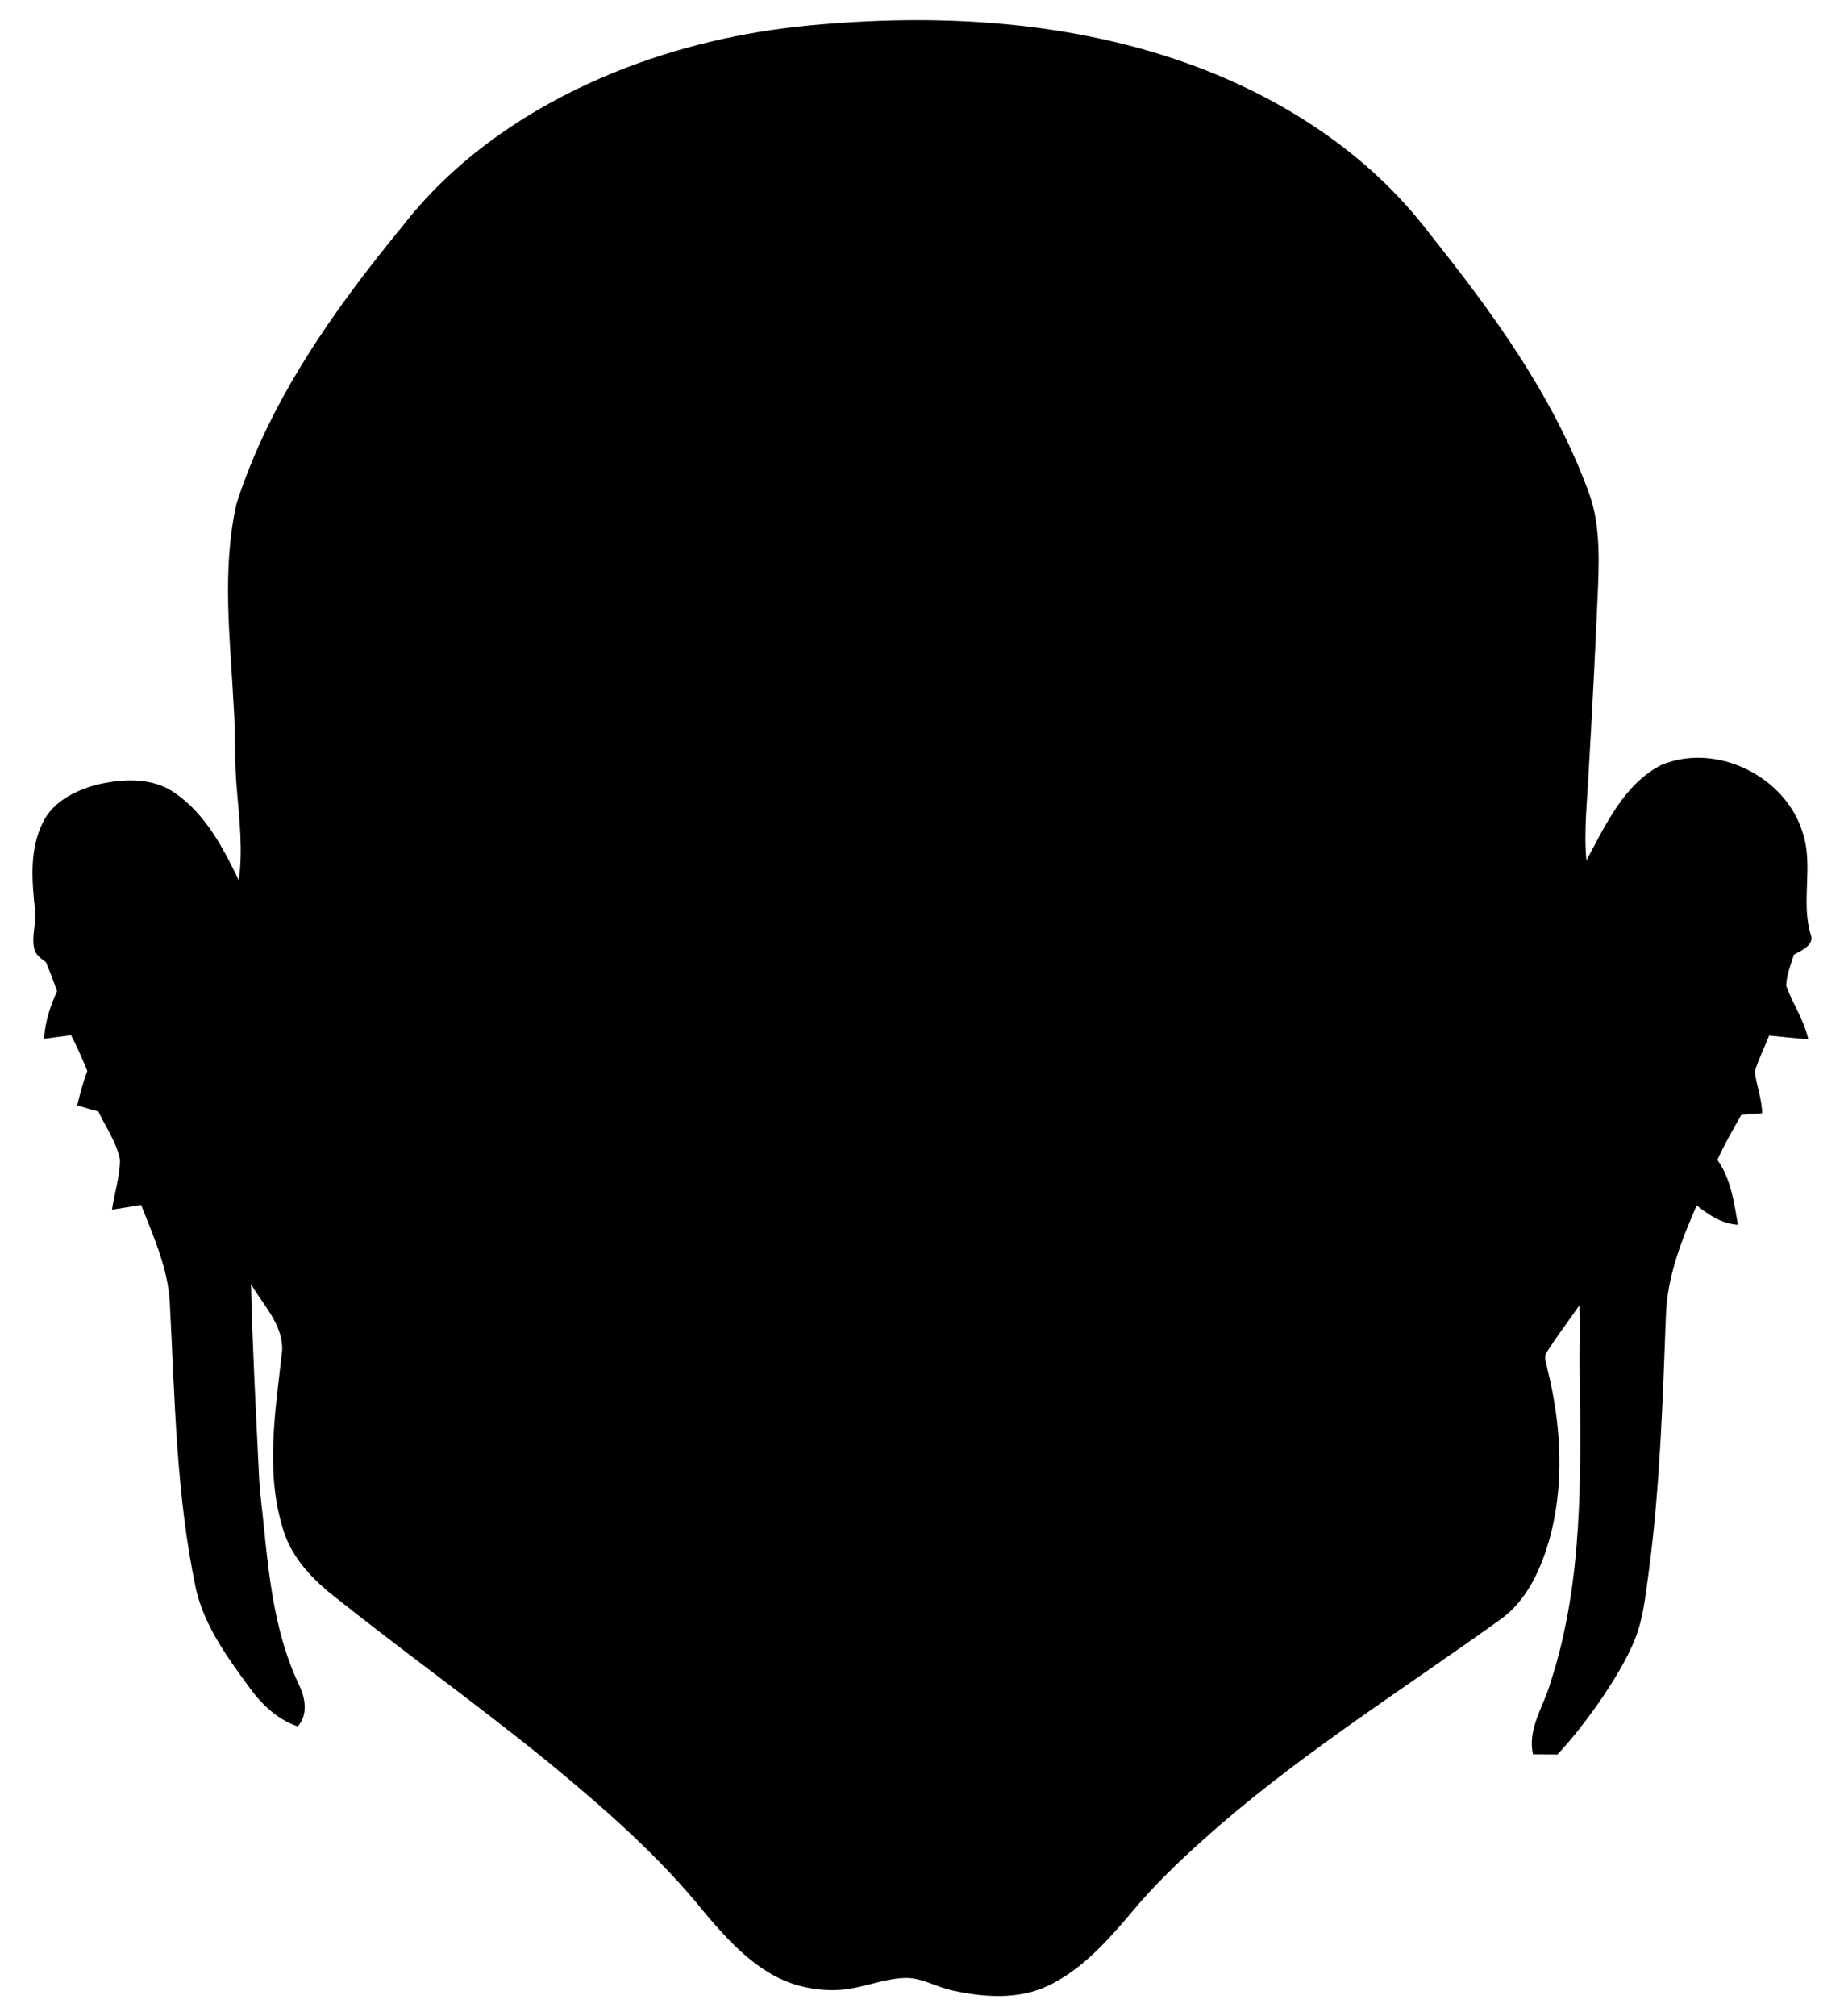<!--
  SVG Music Logos
  Iron Maiden - Eddie - The Book Of Souls v1.0.0
  https://github.com/tiagoporto/svg-music-logos
  Copyright (c) 2016-2018 Tiago Porto (http://tiagoporto.com)
-->
<svg xmlns="http://www.w3.org/2000/svg" viewBox="0 0 183 200" class="iron-maiden--eddie-the-book-of-souls">
  <path class="iron-maiden__background" d="M81.674 2.405C75 2.918 68.386 4.327 62.13 6.72c-8.51 3.275-16.51 8.414-22.15 15.67C33.174 30.677 26.8 39.64 23.476 49.944c-1.5 6.64-.62 13.486-.28 20.2.193 2.727.05 5.467.31 8.192.25 2.984.61 5.997.19 8.985-1.562-3.243-3.332-6.618-6.392-8.693-2.213-1.54-5.11-1.366-7.62-.807-2.148.574-4.42 1.662-5.432 3.77-1.342 2.68-1.092 5.782-.772 8.667.16 1.31-.395 2.623-.06 3.92.148.587.69.916 1.135 1.268.402.943.763 1.904 1.11 2.87-.685 1.495-1.2 3.075-1.29 4.73.89-.12 1.78-.246 2.675-.356.61 1.14 1.106 2.338 1.613 3.53-.4 1.123-.725 2.27-1 3.432.7.2 1.398.405 2.097.608.754 1.572 1.796 3.045 2.154 4.778-.023 1.683-.553 3.307-.804 4.96.964-.15 1.927-.31 2.894-.465 1.24 3.14 2.676 6.306 2.85 9.73.5 9.48.62 19.043 2.594 28.37.853 3.7 3.153 6.817 5.354 9.828 1.208 1.66 2.775 3.124 4.75 3.8 1.052-1.198.75-2.875.094-4.185-2.236-4.734-2.888-9.995-3.412-15.145-.178-2.018-.49-4.02-.553-6.047-.296-6.166-.628-12.333-.773-18.508 1.197 2.08 3.17 3.99 3.095 6.55-.635 5.882-1.724 11.993.093 17.778.754 2.57 2.612 4.647 4.647 6.312 7.177 5.753 14.68 11.084 21.806 16.898 5.47 4.513 10.862 9.215 15.328 14.755 1.942 2.313 4.012 4.607 6.65 6.144 2.058 1.2 4.48 1.726 6.856 1.58 2.178-.16 4.222-1.108 6.41-1.184 1.7-.05 3.177.937 4.808 1.258 3.086.675 6.478.903 9.41-.483 3.4-1.622 5.933-4.504 8.327-7.325 2.632-3.17 5.677-5.965 8.78-8.664 8.764-7.543 18.57-13.72 27.936-20.46 2.437-1.81 3.767-4.685 4.62-7.515 1.642-5.638 1.28-11.688-.134-17.336-.07-.498-.385-1.066-.048-1.526 1.004-1.61 2.172-3.106 3.246-4.673.13 2.157-.012 4.32.035 6.484.114 10.334.36 20.952-2.888 30.9-.658 2.37-2.323 4.575-1.747 7.154l2.414.02c2.614-2.72 6.842-8.603 7.983-12.213.658-2.008.827-4.122 1.13-6.197 1.086-8.356 1.348-16.784 1.665-25.192.13-3.813 1.543-7.42 3.054-10.87 1.185.955 2.52 1.828 4.093 1.922-.393-2.218-.69-4.56-2.044-6.437.707-1.534 1.54-3.007 2.382-4.472.684-.055 1.37-.105 2.06-.154-.008-1.428-.587-2.76-.72-4.158.366-1.223.954-2.36 1.417-3.546 1.293.128 2.588.268 3.887.367-.417-1.895-1.544-3.505-2.196-5.307.03-1.066.454-2.067.76-3.074.75-.45 2.11-.935 1.654-2.067-.96-3.267.3-6.743-.763-9.992-1.662-5.636-8.603-9.054-14.05-6.763-3.727 1.927-5.517 5.95-7.427 9.46-.265-2.933.08-5.865.224-8.79.364-6.21.68-12.42.943-18.633.114-3.17.125-6.455-1.07-9.447-3.515-9.392-9.49-17.588-15.705-25.36-6-7.917-14.668-13.495-23.95-16.817-11.55-4.128-24.057-4.925-36.206-3.898"/>
  <path d="M154.18 173.583c-.228-.568-.455-1.133-.676-1.7 2.76-6.856 4.047-14.216 4.59-21.56.246-7.967-.107-15.945.2-23.916-.598-.07-1.195-.137-1.79-.204-1.187 2.446-2.89 4.574-4.46 6.775-.506.51-.194 1.232-.145 1.85.733 5.082 2.03 10.247 1.076 15.394-.495 3.127-1.965 6.096-4.2 8.344-1.168 1.208-2.61 2.09-3.963 3.07-8.626 6.04-17.6 11.67-25.43 18.763-3.926 3.638-8.1 7.088-11.294 11.426-1.998 2.614-4.95 4.818-8.363 4.862-3.377.405-6.446-1.307-9.65-2.006-2 .003-3.838.946-5.795 1.232-1.96.23-4.006.102-5.84-.67-2.908-1.202-5.174-3.514-7.046-5.977-2.84-3.345-5.887-6.516-9.06-9.544-8.522-8.23-18.447-14.767-27.783-21.998-2.842-2.245-5.147-5.38-5.747-9.014-.9-4.922.003-9.927.777-14.8.108-.92-.05-1.884-.588-2.65-1.892-2.942-3.712-5.932-5.482-8.95-.183 6.988.585 13.952.7 20.937.182 5.57.785 11.127 1.763 16.615.55 3.415 1.997 6.583 3.12 9.826-.07-.01-.214-.03-.287-.038-2.63-2.198-4.528-5.098-6.26-8.012-2.382-4.27-2.754-9.255-3.19-14.024-.583-5.034-.688-10.103-1.087-15.154-.227-2.498-.067-5.054-.748-7.494-.73-2.766-2.093-5.305-3.543-7.747 1.313-.33 2.655-.55 3.95-.947.397-.35.676-.804 1.003-1.21-.635-.706-1.272-1.407-1.91-2.106-1.095.897-2.192 1.796-3.293 2.687-.908-2.355-1.994-4.638-3.2-6.853 1.782-.308 3.852-.427 5.057-1.987-.618-.844-1.267-1.668-1.925-2.48-1.115.72-2.233 1.443-3.342 2.174-.833-1.81-1.683-3.613-2.5-5.43 1.31-.454 2.613-.94 3.833-1.607-.256-.445-.373-1.01-.798-1.328-1.208-.242-2.396.256-3.57.472-.768-1.616-1.37-3.304-2.057-4.955 1.727-.636 3.436-1.33 5.044-2.23-.728-1.233-1.482-2.45-2.262-3.646.844.326 1.694.643 2.52 1.016-.02-1.004.55-2.085 1.713-1.907-.86-.914-1.083-2.178-1.313-3.363-.99.466-1.948.996-2.914 1.51.57-.974 1.197-1.915 1.843-2.843 1.276.8 2.557 1.62 3.972 2.16-.984-1.252-2.355-2.1-3.697-2.91-1.086.692-2.32 1.254-3.12 2.302-.6.768-.604 1.787-.688 2.712-.122 1.907-.198 3.86-.96 5.642-1.102-3.217-1.44-6.96.214-10.053.61-1.34 2.036-1.967 3.297-2.546 2.702-1.173 6.15-1.223 8.484.774 3.297 2.638 4.377 6.91 6.552 10.36 1.57-3.617 1.05-7.623.943-11.44.032-3.007-.12-6.012-.355-9.01-.3-3.49-.317-6.99-.495-10.485-.128-3.22-.102-6.524.9-9.622 1.738-5.403 4.326-10.512 7.456-15.237 5.017-7.136 9.952-14.63 17.123-19.806C58.743 8.18 70.15 4.79 81.516 3.727c6.335-.772 12.764-.713 19.093.114 12.154 1.206 24.35 5.288 33.733 13.315 3.747 3.063 6.778 6.877 9.593 10.787 2.536 3.572 5.22 7.05 7.465 10.825 2.426 4.04 4.458 8.405 5.288 13.072.757 8.614.055 17.26-.466 25.867-.212 3.846-.32 7.773.684 11.526 2.518-3.724 3.622-8.475 7.264-11.375 1.782-1.595 4.373-1.51 6.568-1.03 2.7.645 5.418 2.296 6.434 5 1.15 2.89.79 6.07.646 9.102-1.354-.958-2.66-1.98-4-2.952-.574.946-1.118 1.913-1.645 2.885 1.636.967 3.45 1.558 5.255 2.122-.79 1.887-1.485 3.82-1.916 5.826-1.735-.902-3.962-1.024-5.54.27 1.613.814 3.334 1.388 5.03 2.005-.872 1.846-1.693 3.712-2.512 5.58-1.048-.584-2.04-1.327-3.223-1.62-.53-.11-1.2-.248-1.6.22-.69.748-.636 1.857-.848 2.795 1.743.43 3.49.84 5.245 1.226-1.095 1.884-2.195 3.77-3.072 5.767.326.568.658 1.138.996 1.703-.12.47-.234.943-.347 1.418-1.16-1.683-2.387-3.99-4.725-3.99-.91.382-1.313 1.375-1.843 2.14 1.534.624 3.08 1.23 4.638 1.803-3.39 5.604-3.904 12.336-4.003 18.732.02 3.376-.274 6.742-.495 10.11-.32 4.3-.71 8.606-1.566 12.836-.898 4.85-4.025 8.86-7.32 12.365l-.15 1.413z"/>
  <g class="iron-maiden__face">
    <path d="M36.914 35c-3.267 4.083-3.083 9.815-1.715 14.602.64-1.395 1.297-2.795 2.264-4 .03 1.73-.507 3.38-.91 5.037-.155.727-.39 1.574.072 2.244 1.415 2.253 2.676 4.623 4.344 6.71.367.41.725 1.005 1.37.87.857-.51 1.168-1.527 1.693-2.32 1.214.677 2.428 1.353 3.64 2.037-1.037.333-2.132.49-3.2.19.602.454 1.257.836 1.93 1.182 1.236-.186 2.48-.338 3.728-.466-.84-.536-1.7-1.048-2.477-1.674.096-1.29.737-2.553.373-3.85-.475-2.232-1.66-4.212-2.54-6.293-.71-1.658-.963-3.515-2.008-5.017-2.018-2.82-2.565-6.36-4.39-9.284-.724-.007-1.464-.12-2.174.03"/>
    <path d="M23.548 112.28c.017.877.227 1.74.542 2.557.22.05.66.15.882.198.104-1.126-.338-2.27-1.424-2.754"/>
    <path d="M156.916 116.02c.53-1.023.76-2.187.66-3.335-1.036.778-1.28 2.208-.66 3.334"/>
    <path d="M25.87 117.22c-.82.377-.048 1.74.75 1.233.922-.323.057-1.85-.75-1.234"/>
    <path d="M154.8 117.798c-.347.742.086 1.412.616 1.91.472-.722.414-1.805-.617-1.91"/>
    <path d="M28.27 121.775c.294-.824.183-1.738-.57-2.27-.833.69-.563 2.116.57 2.27"/>
    <path d="M153.16 120.745c-.638.445-.713 1.642.108 1.94.905.133 1.386-1.06 1.022-1.762-.19-.432-.8-.403-1.13-.178"/>
    <path d="M29.84 123.77c.142.355.305.713.468 1.066.338-.277.67-.556 1.004-.827-.268-.248-.54-.49-.806-.73-.224.16-.45.32-.667.49"/>
    <path d="M150.202 123.903c-.943.66.358 2.393 1.214 1.528.996-.676-.344-2.51-1.214-1.527"/>
    <path d="M32.215 127.266c1.17-.358 2.28-1.112 2.574-2.367-1.35-.024-2.48 1.02-2.575 2.366"/>
    <path d="M146.225 125.767c.19 1.316 1.38 2.122 2.635 2.27-.166-1.35-1.43-2.04-2.635-2.27"/>
    <path d="M37.307 135.013c.4-1.703.437-3.473.204-5.206-.497 1.64-1.71 3.74-.203 5.206"/>
    <path d="M143.817 136.242c.463-1.962.416-4.03-.047-5.983-.544 1.938-.54 4.05.047 5.982"/>
    <path d="M41.703 145.302c.876-.774 1.785-2.542.306-3.173-.62.95-.595 2.11-.307 3.172"/>
    <path d="M50.047 145.38c-.312 1.806-.242 3.66.093 5.457.31-1.794.54-3.703-.093-5.456"/>
    <path d="M113.87 150.09c1.95 1.13 4.118 1.8 6.127 2.816 1.01.574 2.207 1.025 2.932 1.974-.92-.402-1.943-.416-2.92-.542.95.58 1.94 1.092 2.93 1.61.193-.585.388-1.173.6-1.75.96.57 1.53 1.593 1.317 2.722.416.31.862.585 1.234.958-.072 2.038-1.134 3.95-.89 6.018.064.745.43 1.432.972 1.945 1.313-1.268 1.118-3.146 1.397-4.797.32-2.405.625-4.853.24-7.27-.634 1.13-.593 2.454-.663 3.71-.98-1.25-1.88-2.714-3.447-3.288-3.322-1.262-6.225-3.632-9.83-4.104"/>
    <path d="M59.113 151.9c1.042.078 2.78.25 2.798-1.244-1.04.114-2.092.41-2.797 1.243"/>
    <path d="M113.067 151.544c1.036 1.002 2.515 1.467 3.936 1.138-1.077-.946-2.524-1.34-3.936-1.138"/>
    <path d="M56.27 153.17c.514.3 1.047.575 1.6.814-1.476.737-3.07 1.19-4.667 1.57-.134-.94-.24-1.89-.504-2.802-.615 2.938.095 5.907.526 8.82.122.695.2 1.516.8 1.993.706.317.927-.574 1.072-1.077.41-1.954-.707-3.744-1.383-5.497 1.298-1.187 2.77-2.174 4.347-2.945.084-.59.175-1.18.274-1.764-.664.35-1.366.62-2.067.89"/>
    <path d="M138.868 156.226c1.004-.935.86-2.513.047-3.52-.41 1.138-.408 2.367-.047 3.52"/>
    <path d="M48.667 156.613c-.06.795-.067 1.595 0 2.396.288-.44.728-.9.556-1.47-.143-.34-.358-.63-.556-.927"/>
    <path d="M48.906 159.63c.582 1.43 1.71 2.602 3.083 3.298-.845-1.255-1.902-2.358-3.084-3.3"/>
    <path d="M64.563 43.235c-.606-3.188-2.2-6.06-3.136-9.145-1.016-3.45-3.09-6.472-4.128-9.913-1.003-2.964-.892-6.207-2.222-9.075-2.032 1.304-4.035 2.696-5.735 4.42-1.33 1.388-1.45 3.402-1.817 5.19-.477 2.47.108 4.958.614 7.372.393 1.747.332 3.56.705 5.313.495 2.315.05 4.786.972 7.016.678 1.857 2.425 3.133 2.885 5.092.49 1.788.355 3.776 1.35 5.406.997 1.26 2.752 1.308 4.193 1.67-.082-2.843-.428-5.678-.282-8.52 2.058 2.143 1.09 5.278 1.23 7.916 2.51-.3 5.108-1.074 6.864-3.002.04-3.31-.91-6.508-1.494-9.74zm-10.376 3.677c.227-2.058 1.526-3.898 3.348-4.865-.603 1.91-1.744 3.65-3.348 4.865z"/>
    <path d="M67.402 9.547c-.367 5.264.07 10.55.836 15.762 1.49 8.98 2.256 18.172 5.278 26.825.72 2.2 2.984 3.52 5.197 3.735 1.328.12 2.786.055 3.922-.722 2.096-1.38 3.482-3.805 3.537-6.32.038-2.592.096-5.192-.146-7.777-.306-1.856.588-3.647.445-5.507.024-1.965-1.18-3.63-1.49-5.526-.515-2.897-.11-5.855-.42-8.772-.313-4.978-1.38-10.312-5.033-13.98-4.168-.21-8.183 1.114-12.125 2.282"/>
    <path d="M99.96 7.15c-2.527 1.824-3.843 4.796-4.77 7.672-1.74 5.692-.4 11.81-2.066 17.515-.26.98-.772 1.878-1.013 2.865-.415 2.283 1.195 4.443.59 6.725-.694 3.252-.706 6.717.415 9.875.55 1.508 1.785 2.617 3.01 3.59.908.75 2.178.745 3.296.754 2.758-.067 5.65-1.697 6.493-4.44 2.923-9.11 3.913-18.668 5.316-28.09.835-4.672.552-9.44.543-14.16-3.555-1.133-7.26-1.627-10.906-2.367-.3-.026-.662-.187-.907.06"/>
    <path d="M130.99 19.65c-1.75-1.946-4.01-3.364-6.344-4.502-1.197 2.515-1.182 5.357-1.884 8.01-.707 2.47-1.88 4.768-3.03 7.053-1.42 2.65-1.998 5.64-3.294 8.342-1.805 3.706-2.213 7.86-3.025 11.85-.32 1.163.204 2.305.512 3.41 1.965 1.372 4.364 1.85 6.702 2.144.01-1.88-.44-3.762-.13-5.634.133-.93.686-1.718 1.295-2.402.093 2.876-.323 5.735-.408 8.606 1.197-.306 2.44-.47 3.604-.9 1.76-1.496 1.92-3.983 2.24-6.11.136-1.93 1.89-3.073 2.704-4.69.876-1.594.696-3.474.725-5.224-.05-1.828 1.296-3.392 1.1-5.238-.142-1.884.502-3.697.624-5.56.284-3.076.266-6.435-1.39-9.155zm-8.924 22.216c1.75.92 3.342 2.565 3.316 4.67-1.418-1.298-2.742-2.798-3.316-4.67z"/>
    <path d="M87.604 50.082c.134 1.88.378 3.762.515 5.642.907.215 1.833.36 2.742.585-.533-1.69-.035-3.407.29-5.076-.15-1.336-1.12-2.37-1.813-3.465-.63.723-1.407 1.386-1.736 2.312"/>
    <path d="M83.406 56.432c.058.766.116 1.53.178 2.3.88-.597 1.866-1.086 2.562-1.907.378-1.16.178-2.396.17-3.584-1.027 1.01-1.993 2.083-2.91 3.192"/>
    <path d="M92.27 53.46c-.046.98-.075 1.964-.095 2.95.445.426.888.857 1.33 1.29-.028.196-.083.59-.113.784l2.163.306c-.312-1.133-.303-2.495-1.214-3.36-.654-.692-1.37-1.324-2.07-1.97"/>
    <path d="M94.152 60.84c-.08 1.444-.09 2.987-1.004 4.2-.61-.575-1.135-1.298-1.197-2.165-.16-1.77.688-3.41 1.47-4.935-2.523-.082-5.644-1.162-7.624 1 .405 1.448.78 2.9 1.165 4.356-.622.504-1.25 1.004-1.883 1.5-.355-1.425-.643-2.875-1.226-4.228-.605.75-1.09 1.633-1.12 2.62-.172 7.334 1.764 14.903 6.326 20.75.314.055.635.11.958.172 3.633-6.382 5.866-13.587 6.257-20.93.153-1.283-1.27-1.743-2.118-2.34zm-10.534 6.82c1.098-1.193 2.335-2.282 3.814-2.983.32 1.805.443 3.642.413 5.476-1.327-.957-2.42-2.524-4.227-2.492zm7.346 2.607c-.17-1.764-.41-3.64.434-5.28 1.173.625 2.26 1.4 3.3 2.232-1.248 1.015-2.48 2.043-3.734 3.047z"/>
    <path d="M119.015 62.94c1.316-1.113 2.122-2.755 2.184-4.48-.985 1.35-1.713 2.878-2.185 4.48"/>
    <path d="M58.298 58.898c.556 1.444 1.13 2.917 2.11 4.134-.226-1.138-.605-2.24-.948-3.342.515.122 1.04.256 1.563.36-.838-.532-1.788-.852-2.725-1.152"/>
    <path d="M55.226 61.524c1.162.384 2.332.748 3.5 1.118-.397-1.013-.79-2.026-1.186-3.04-.81.592-1.594 1.22-2.314 1.922"/>
    <path d="M15.882 88.1c.603 2.436 1.255 4.87 2.14 7.225-.128.11-.384.33-.512.437.594.65 1.293 1.234 1.692 2.035-.006 1.892-.515 3.762-.352 5.663 1.677-1.528 1.438-3.95 1.802-5.983-2.074-2.874-2.764-6.472-4.77-9.378"/>
    <path d="M72.223 154.802c-1.1.818-1.514 2.27-1.645 3.58-.128 1.987.128 3.978.2 5.96.84 1.727 2.994 3.087 4.907 2.31 1.147-.588 2.393-1.595 2.347-3.013.064-2.19.387-4.467-.37-6.575-.422-1.042-1.16-2.265-2.396-2.373-1.008.017-2.068-.204-3.043.11"/>
    <path d="M62.423 156.048c-.696 2.18-.31 4.54.277 6.702.865.42 1.72.856 2.574 1.304.786-.57 1.817-.98 2.242-1.913.492-2.22.198-4.526-.253-6.73-1.497-.8-3.885-1.112-4.84.638"/>
    <path d="M101.686 157.26c.125 2.698-.428 5.467.33 8.11 1.126 3.057 6.41 2.82 7.22-.35.255-2.2.48-4.462.05-6.654-.305-1.7-1.827-3.002-3.487-3.293-1.688-.152-2.966 1.147-4.114 2.186"/>
    <path d="M80.74 157.5c.095 2.432-.103 4.87.092 7.297.42 2.923 4.88 4.125 6.653 1.738 1.35-2.085.72-4.67.77-6.993.124-2.364-2.25-4.452-4.57-4.093-1.208.278-2.07 1.24-2.946 2.05"/>
    <path d="M94.594 155.632c-.91.402-1.79.888-2.57 1.505-.327.204-.493.542-.513.92-.343 2.236-.214 4.51-.107 6.76.247 2.594 3.64 4.242 5.817 2.786 1.438-.87 1.87-2.684 1.738-4.256-.125-1.907.364-3.968-.582-5.733-.547-1.034-1.715-1.438-2.734-1.83-.34-.088-.704-.368-1.048-.152"/>
    <path d="M112.115 158.395c-.1 1.712-.326 3.552.457 5.147.684 1.24 2.248 1.374 3.497 1.587.817-.96 2.02-1.864 1.996-3.25-.032-1.275-.017-2.556-.178-3.823-.166-1.357-1.41-2.416-2.73-2.574-1.56-.02-3.002 1.345-3.043 2.912"/>
    <path d="M77.918 174.958c2.312-.71 4.475-1.93 6.906-2.236 3.677-.71 7.506-.41 11.078.687 1.913.523 3.69 1.437 5.575 2.04-3.307-2.975-7.93-3.945-12.27-3.863-3.955-.094-8.302.532-11.29 3.37"/>
    <path d="M85.28 108.71c.414.19.895.153 1.343.223-.364-.868-.766-1.724-1.3-2.498-1.114.283-.78 1.764-.042 2.274"/>
    <path d="M92.207 108.49c.122.912.245 1.826.37 2.74 1.65-.057 3.37.094 4.946-.51-1.432-.35-2.906-.476-4.358-.695l-.058-.804c.783-.23 1.57-.45 2.332-.747-1.08-.055-2.156-.012-3.233.018"/>
    <path d="M81.234 110.837c1.782.146 3.575.166 5.357.03-.5-.47-.96-1.174-1.725-1.157-1.293.024-2.484.594-3.63 1.127"/>
    <path d="M80.63 112.022c.327.626.82 1.29 1.602 1.293.565.096.88-.45 1.234-.772-.88-.428-1.865-.538-2.835-.52"/>
    <path d="M38.567 88.344c-.332 2.72.495 5.38 1.246 7.96 2.218.99 4.37 2.137 6.364 3.526.955.693 2.2.507 3.3.378-1.166-.43-2.39-.737-3.454-1.397-1.78-1.01-3.208-2.544-4.242-4.3-.092.455-.188.91-.28 1.366-.644-.95-1.308-1.913-1.594-3.037-.395-1.512-.267-3.24-1.34-4.496"/>
    <path d="M42.518 98.432c.413 1.25 1.456 2.18 2.673 2.632-.46-1.22-1.376-2.29-2.672-2.632"/>
    <path d="M102.033 99.69c1.51 1.938 4.166 1.94 6.4 1.865 1.466-.13 3.015.268 4.404-.384-3.64-.063-7.386-.045-10.804-1.48"/>
    <path d="M66.662 62.456c.294.87.623 2.76 1.927 2.14.163-1.18-1.05-1.74-1.928-2.14"/>
    <path d="M153.54 90.542c-1.222-2.448-1.68-5.17-2.49-7.76-.106 3.273.01 6.584-.68 9.807.775 1.536 1.643 3.05 2.074 4.733-1.06-.853-1.945-1.89-2.745-2.98-.586 3.15-1.82 6.448-4.563 8.337 3.453-7.33 5.182-15.81 3.144-23.79-.855-2.84-1.32-5.796-2.35-8.588-.668-.317-1.355-.597-1.98-.984-.543-.544-.92-1.252-1.567-1.697-1.43-1.053-3.194-1.752-4.19-3.306 2.74.547 4.822 2.527 7.24 3.77-1.634-2.23-3.518-4.498-6.167-5.53-.742-.168-.885-1.003-1.246-1.55 1.962-2.18 3.368-4.77 5.063-7.146.56-.748.83-1.683.827-2.612.038-2.102-.9-4.047-1.16-6.108 1.2 1.16 1.83 2.722 2.54 4.198 1.004-3.828 1.496-8.027-.032-11.788-.498-1.642-1.703-3.214-3.49-3.494-2.045 2.742-2.607 6.24-4.46 9.083-.58.93-1.265 1.808-1.646 2.844-.477 1.253-.696 2.598-1.304 3.803-.97 1.965-2.24 3.89-2.387 6.134-.118 1.098.298 2.146.505 3.205-.935.673-1.892 1.316-2.798 2.026 1.71.073 3.43.137 5.133-.076-.833-.428-1.747-.632-2.65-.833 1.276-.77 2.537-1.567 3.78-2.385.62.678 1.243 1.36 1.87 2.038-.915-.006-1.83-.012-2.738.064.818.652 1.904.524 2.88.617-1.65.78-3.288 1.604-4.723 2.737-.324-.258-.642-.514-.96-.77-1.027.012-2.098-.148-3.094.146-.53.478-.9 1.1-1.336 1.66-.86.29-.862 1.386-1.392 2.01-4.48 6.558-11.296 11.214-18.59 14.154 1.486-1.97 3.483-3.453 5.486-4.856 2.638-1.9 5.252-3.837 7.738-5.936 1.85-1.52 3.665-3.1 5.74-4.315-.23-.274-.46-.544-.683-.815-1.317-.084-2.656-.052-3.926.335.27-.376.725-.687.766-1.176-.08-.687-.53-1.25-.856-1.83.856-.074 1.715-.155 2.574-.24-.812-.777-1.627-1.546-2.45-2.31-.42.93-.813 1.873-1.07 2.86.32.37.636.737.965 1.11-1.607.587-3.334.977-5.04.605.14-.536.27-1.077.4-1.613-1.497 1.542-2.767 3.3-4.37 4.745.34-1.09.826-2.12 1.344-3.13-.326-.3-.646-.606-.97-.9-.852 1.73-1.833 3.47-3.394 4.664.737-1.946 1.97-3.672 2.568-5.675-.835.774-1.373 1.85-2.334 2.48-.897.402-1.85.673-2.72 1.127.965-2.076 1.53-4.533.595-6.728-.736 1.2-.858 2.632-1.225 3.96-.288 1.36-1.32 2.546-2.612 3.036-.623-.21-1.147-.614-1.694-.958-.973 1.18-2.013 2.303-3.122 3.354.017-.582.038-1.165.06-1.744-.83 0-1.658.012-2.485.03-.032 4.113-1.71 7.93-3.013 11.755-.952 2.722-2.3 5.363-4.344 7.433-1.15-.716-2.15-1.662-2.885-2.804-3.14-4.923-4.992-10.6-5.702-16.38-.696-.02-1.392-.038-2.085-.052.265.652.53 1.304.783 1.962-1.374-1.022-2.513-2.312-3.494-3.706-.582.37-1.162.742-1.74 1.12-.752-.63-1.63-1.187-2.118-2.066-.725-1.52-.533-3.46-1.85-4.682-.133 2.102-.075 4.274.78 6.236-1-.483-2.215-.658-3.137.084.23.838.597 1.633.95 2.428-1.75-1.357-2.586-3.476-3.98-5.14-.28 1.55.433 2.97 1.11 4.304-1.16-.716-2.014-1.802-2.733-2.943-1.09.598-2.192-.05-3.322.126-1.392-.352-2.713-.943-4.12-1.252.585.725 1.194 1.43 1.83 2.108-1.562-.6-3.32-.52-4.817.236 3.852 3.363 7.922 6.466 11.957 9.602 2.157 1.712 4.62 3.138 6.25 5.42-5.05-1.874-9.697-4.83-13.56-8.582-1.843-1.747-3.267-3.875-5.142-5.59.04-.384.082-.766.125-1.147-.917-.634-1.648-1.484-2.184-2.456-1.434-.038-2.92.032-4.2.757-.43-.51-.868-1.01-1.307-1.504-.958-.032-1.916-.052-2.87-.05-1.637 1.352-3.75 2.123-5.06 3.85-.805.955-1.617 1.91-2.272 2.973 2.2-1.22 4.013-3.474 6.738-3.425-1.18 1.502-3.136 2.03-4.414 3.42-.897.94-1.956 1.698-3.013 2.447-.893 4.556-2.605 8.976-2.76 13.657-.313 6.305 1.28 12.556 3.783 18.306-2.472-2.047-3.537-5.176-4.536-8.11-.638.884-1.345 1.728-2.21 2.407.393-1.735 1.47-3.243 1.744-5.01.053-1.305-.474-2.546-.58-3.835-.275-1.988.066-3.98.244-5.96-.996 2.023-1.243 4.306-2.01 6.414-.99 3.063-2.86 5.77-3.685 8.89-.53 2.126.476 4.185 1.13 6.16.552 1.478.593 3.068.677 4.625.102 2.41.984 4.72 2.137 6.816 2.256 3.997 5.753 7.118 9.453 9.753-.94.745-1.87 1.502-2.79 2.268.123.815.24 1.63.35 2.45 1.135-1.542 2.513-3.01 4.376-3.635.384.6.754 1.207 1.11 1.824 1.26-2.044 2.977-3.738 4.52-5.56-.94.4-1.855.855-2.79 1.27 1.067-1.886 2.703-3.37 4.537-4.494-.227 1.068-.233 2.204-.603 3.237-1.234 1.764-2.684 3.37-4.2 4.894.49 2.74-2.27 4.64-2.144 7.314 1.004-1.6 1.566-3.427 2.54-5.048.628.16 1.19.486 1.647.95-.646 1.27-1.304 2.54-1.84 3.868.77-.652 1.494-1.36 2.242-2.038-.85 2.903-2.373 5.674-2.43 8.76.957-1.508.79-3.398 1.568-4.976 1.103-2.41 1.965-4.98 2.08-7.648 5.164-4.708 10.398-9.59 16.847-12.49 1.97-.943 4.128-1.4 6.12-2.3 2.46-1.063 4.75-2.547 6.612-4.49 3.24-3.097 6.858-6.32 11.467-6.986-1.724 1.293-3.72 2.146-5.517 3.325-1.67 1.125-3.24 2.406-4.655 3.844-1.994 1.968-3.954 4.125-6.57 5.27-2.907 1.115-6.033 1.67-8.785 3.18-3.983 2.183-7.654 4.925-10.953 8.043-1.724 1.665-2.026 4.15-2.722 6.326-.463 1.627-1.55 2.97-2.186 4.524-.71 1.572-1.09 3.302-.968 5.034.722-2.494 1.328-5.062 2.667-7.318 1.08 1.01 2.104 2.085 3.053 3.223-.023-3.03 2.114-5.337 3.558-7.794 2.31-4.127 5.865-7.464 9.914-9.86 2.664-1.584 5.584-2.693 8.175-4.402 1.612-1.063 2.945-2.472 4.418-3.706 2.696-2.283 5.456-4.492 8.327-6.55 1.19-.86 2.734-.962 4.15-.764.046 1.406.037 2.818.008 4.227-.824-.996-1.61-2.032-2.542-2.93 1.043 1.864 2.29 3.99 1.47 6.188-2.806.742-4.724 3.156-7.423 4.117-2.216.763-4.594.716-6.86 1.25-4.317 1.094-8.442 3.044-11.898 5.87-3.265 2.656-5.93 6.132-7.326 10.127-.853 2.405-2.21 4.583-3.418 6.82.472-.153.95-.305 1.424-.46 1.278 1.768 2.754 3.5 3.34 5.646-.123 1.81-.85 3.534-.906 5.36 1.048-1.427 1.202-3.237 1.537-4.917 1.754.413 3.212 1.627 5.01 1.904 3.216.568 6.4-.48 9.612-.56-.576.446-1.162.88-1.735 1.332 2.163-.05 4.353-.163 6.487.294-2.722.51-5.555.454-8.2 1.36-1.332.454-2.75.512-4.14.463 1.216-.848 2.69-1.168 3.96-1.91-1.693.185-3.31.76-4.934 1.24-.026.724-.05 1.452-.067 2.185 2.734-.932 5.523-1.738 8.388-2.15 4.563-.423 9.137.11 13.687.45 2.52.18 5.048.565 7.58.314 4.16-.25 8.336-.123 12.5-.347 2.667-.154 5.284.49 7.934.632-4.78-1.87-10.058-1.505-15.065-1.03.087-.31.175-.615.268-.915 3.756.553 7.53-.294 11.296-.058-.362-.408-.726-.812-1.084-1.217 1.782-.015 3.564.114 5.342.256-.393.685-.79 1.37-1.11 2.09.898-.625 1.56-2.005 2.848-1.67 3.112.54 6.312-.27 9.008-1.846.408 1.668.297 3.56 1.42 4.976.202-2.015-.616-3.91-.85-5.872 1.238-1.863 2.586-3.654 4.01-5.38 2.175 4.32 1.176 9.28 1.93 13.873.8-3.932-.352-7.87-.812-11.767-.413-3.26-2.594-5.87-3.72-8.874-1.585-4.307-4.595-8-8.264-10.72-4.74-3.506-10.528-5.498-16.39-5.897-2.29-.154-4.348-1.313-6.16-2.64.324-.426.627-.874 1.02-1.238.777-.364 1.657-.457 2.428-.844-1.517-.238-2.9.508-4.137 1.28-.953-.286-1.914-.543-2.866-.828-.3-1.138-.79-2.28-.687-3.473.352-1.352 1.71-2.17 3.045-2.254-.53-.352-1.05-.722-1.566-1.086-.693.987-1.386 1.977-2.047 2.984-.106-1.415-.164-2.836-.173-4.254 1.363.154 2.82.245 3.986 1.054 3.476 2.39 6.877 4.906 10.076 7.663 1.51 1.313 3.137 2.51 4.9 3.47 1.36.754 2.826 1.296 4.22 1.986 3.267 1.587 6.4 3.54 9 6.096 2.372 2.38 3.976 5.365 5.854 8.122.856 1.23 1.316 2.676 1.654 4.123.07.058.207.178.277.236.93-1.033 1.904-2.025 2.856-3.038 1.713 3.558 3.308 7.322 3.434 11.325.143 2.72-.052 5.447.198 8.164.172 2.243.83 4.43.81 6.694.64-1.1 1.216-2.236 1.856-3.334-.57.137-1.133.282-1.697.428-.086-1.642-.197-3.284-.072-4.926.47-.183.938-.37 1.412-.544.192-3.92-.6-7.893.338-11.762.247.42.5.84.77 1.255-.283-3.915-2.022-7.502-3.75-10.955.424-.597.846-1.197 1.28-1.788 1.316 2.11 1.76 4.687 3.395 6.61-.47-2.528-1.86-4.744-2.885-7.067.533-.227 1.07-.45 1.613-.664-3.073-1.35-4.762-4.387-6.943-6.757.576.072 1.162.15 1.747.223-.56-.7-1.13-1.39-1.66-2.108 2.272.568 3.955 2.352 5.1 4.31-1.163-.656-2.25-1.433-3.448-2.024 1.543 2.05 3.435 3.8 5.124 5.725.652-.437 1.34-.827 2.096-1.06 1.514 1.56 2.958 3.19 4.288 4.914.105-.92.256-1.832.507-2.723-1.335-.903-2.552-2-3.408-3.377 2.33-1.954 4.667-3.916 6.702-6.184 2.416-2.64 4.385-5.83 4.993-9.404.303-1.555.047-3.168.45-4.708.41-1.875 1.32-3.604 1.68-5.488-.066-3.2-1.857-5.973-3.196-8.774zM78.76 72.68c-1.663-.824-3.145-2.105-3.856-3.855 1.893.49 3.063 2.187 3.855 3.855zm-1.206 7.35c-1.657-1.777-3.115-3.76-4.14-5.97 2.006 1.398 4.288 3.255 4.14 5.97zm-5.584 6.753c-3.037-1.074-6.012-2.783-7.843-5.51 2.914 1.335 5.82 2.96 7.843 5.51zm-8.638-6.038c-1.39-.36-2.39-1.517-2.77-2.87 1.524.125 2.502 1.467 2.77 2.87zM50.37 67.385c2.882 4.213 6.434 7.902 9.858 11.67 3.485 3.548 7.127 7.138 11.672 9.304 1.12.573 2.128 1.338 3.08 2.162-3.91-.463-7.328-2.687-10.257-5.188-4.597-3.95-8.557-8.568-12.353-13.276-1.875-2.437-4.064-4.684-5.395-7.49 1.35.627 2.554 1.58 3.395 2.817zm-5.66 39.254c2.52.695 4.962 1.702 7.565 2.063 2.154.33 4.33-.05 6.49.087-4.482 2.242-10.71 1.922-14.054-2.15zm14.517 10.116c-1.316 1.01-2.513 2.178-3.925 3.057-1.25.81-2.588 1.46-3.933 2.087.153-.41.308-.82.465-1.23 2.88-1.548 5.176-3.976 8.11-5.43-.12.547-.22 1.172-.718 1.516zm-10.93-11.28c-1.173-.258-2.146-1.006-3-1.816 5.076-.463 10.098.8 15.17.72.177.313.354.634.532.957-4.196.562-8.528 1.156-12.703.14zm34.655-7.347c-.344-.362-.684-.723-1.02-1.08-1.143.616-2.558.968-3.286 2.142-.96 1.496-2.492 2.45-3.776 3.636 1.494-.56 2.882-1.377 4.428-1.796-1.59 2.047-4.15 2.894-6.577 3.462.385-.55.772-1.098 1.16-1.645-3.17.13-6.25.97-9.398 1.286-1.662.192-3.328-.076-4.98-.236-.648-.2-1.21-.6-1.8-.92 3.044-.023 6.12-.026 9.13-.55-2.52-.41-5.073-.073-7.608-.15-2.94-.085-6.096 1.35-8.845-.295 1.056-.338 2.153-.5 3.24-.702-.618-1.202-2.068-.856-3.166-1.054-.542.904-1.133 1.778-1.747 2.634-1.45-.023-2.897-.038-4.344-.064.04.62.084 1.246.122 1.872-1.595-.93-2.93-2.256-3.9-3.826.66.038 1.324.09 1.988.14-.314-.745-.638-1.49-.932-2.242-.613-.09-1.408.134-1.84-.43-1.385-1.527-1.88-3.576-2.637-5.437-.562 3.68 2.1 6.632 3.54 9.753-4.274-2.906-7.35-7.555-8.27-12.65-.7-4.414.19-9.084 2.544-12.89.763-1.228 2.102-1.89 3.34-2.54 2.156.805 4.314 1.702 6.168 3.094 5.412 4.088 10.854 8.143 16.345 12.132-.99.716-1.99 1.418-3.025 2.067-.143 1.85.437 3.977 2.152 4.946.77.567 1.642-.182 2.35-.516 1.46-.84 1.874-2.623 1.85-4.19 2.997 1.333 6.23 1.977 9.31 3.08 2.616.905 5.458 1.788 8.22.98-.5-1.577-1.763-2.683-2.79-3.912 1.752.65 3.67 1.616 4.218 3.566.58-.507 1.17-1.004 1.773-1.48-.4 1.383-1.075 2.664-1.936 3.81zm-1.584-8.44c-1.287.62-2.638 1.388-4.122 1.132-.914-.067-1.662-.632-2.265-1.272 1.463-.07 2.95.102 4.388-.236 1.444-.344 2.55-1.505 4.026-1.76.56-.113 1.106.126 1.563.432-1.18.6-2.41 1.1-3.59 1.703zm-24.893 55.554c-.26-.41-.512-.82-.77-1.226 1.99-3.523 2.875-7.85 6.16-10.496-1.622 3.986-3.794 7.725-5.39 11.722zm65.623-4.885c.932 2.095 2.04 4.186 2.224 6.515-1.22-.69-1.473-2.117-1.948-3.307-1.18-3.197-3.19-6.01-4.326-9.223 1.878 1.588 3.052 3.804 4.05 6.014zm-24.476 7.222c.28-3.127-.09-6.265.128-9.392 1.94 2.667 1.278 6.11 1.147 9.17 1.99-.005 4.038.12 5.89.933-4.926 1.034-9.986.693-14.98.667-.546-.006-1.094.015-1.626.134 1.905.25 3.844.07 5.74.43-2.71 2.234-6.357 1.02-9.416.394.3-.36.6-.72.903-1.077-1.066-.034-2.178-.26-3.21.085-.516.396-.95.894-1.486 1.27-.925.057-1.033-1.15-1.01-1.838-1.92-.012-3.845-.09-5.75-.364 2.08-.608 4.266-.582 6.412-.606-.317-3.03-.542-6.303.978-9.078.262 3.018.08 6.052.128 9.077 5.376.32 10.77.445 16.154.195zm21.754-70.24c-.533 1.846-2.07 3.185-3.796 3.91.79-1.683 2.174-3.025 3.796-3.91zm-4.175 4.11c-1.894 2.62-4.8 4.287-7.77 5.413 2.044-2.47 4.863-4.146 7.77-5.412zm3.576-1.802c3.558-3.73 7.22-7.395 10.228-11.6 1.004-1.475 2.29-2.803 3.93-3.566-.996 2.236-2.64 4.076-4.213 5.92-3.598 4.325-7.152 8.722-11.27 12.573-3.737 3.453-8.02 6.533-12.966 7.95.603-.942 1.467-1.696 2.483-2.168 4.59-2.067 8.313-5.572 11.81-9.11zm-13.008-5.32c-1.188 2.05-2.524 4.11-4.495 5.492.556-2.413 2.326-4.373 4.495-5.49zm-1.688-5.586c-.585 1.79-1.898 3.47-3.834 3.852.975-1.546 2.253-2.917 3.834-3.852zM95.104 87.43c2.18 1.26 4.58 2.08 6.766 3.328-2.86.603-5.165-1.54-7.79-2.186.345-.377.683-.76 1.024-1.142zm37.982 39.903c1.01.705 1.48 1.92 1.572 3.112.233 2.72 1.377 5.232 2.478 7.692.285.594.475 1.275.975 1.738-.68-2.603-2.12-4.97-2.468-7.663 1.89 2.108 2.742 4.87 3.494 7.54-.39.463-.83.9-1.106 1.447-.17 3.254.314 6.53-.13 9.775-.1.542-.548.914-.85 1.345-.18-.393-.435-.777-.432-1.217-.14-2.533-.026-5.077-.277-7.604-.278-3.436-1.57-6.735-3.414-9.626-1.112-1.74-.865-3.942-1.855-5.73-1.044-2.248-3.22-3.575-5.076-5.075-2.69-2.06-5.53-3.958-8.615-5.378-3.5-1.636-7.536-1.933-10.814-4.07-2.734-1.76-4.65-4.49-7.313-6.335-2.32-1.77-5.022-2.932-7.474-4.495 1.504-.003 2.95.5 4.26 1.214 3.774 2.01 6.91 4.973 10.165 7.7 2.876 2.2 6.484 2.988 9.82 4.21 6.5 2.42 11.695 7.187 17.06 11.417zm-14.345-21.885c.298-.36.543-.777.9-1.08 5.09.087 10.124-1.252 15.222-.798-.94.737-1.933 1.47-3.115 1.756-4.257 1.118-8.688.463-13.006.122zm2.697 10.784c2.34 1.892 5.226 3.12 7.153 5.505-3.497-1.18-6.757-3.272-8.973-6.254.632.17 1.305.312 1.82.75zm8.257-6.455c-2.652.41-5.523.562-7.97-.737 4.674.035 9.262-1.002 13.714-2.338-1.453 1.707-3.56 2.714-5.744 3.075zm10.647-7.846c-.235-.49-.47-.986-.7-1.472l.9.143c1.52-2.36 2.983-4.98 2.913-7.877-.978 2.07-1.87 4.204-3.255 6.044-.43-.13-.856-.26-1.28-.387-.636.836-1.104 1.78-1.462 2.763l1.552-.77c.2.208.405.42.614.63-1.208 1.363-2.5 2.664-4.006 3.7.128-.74.268-1.48.405-2.216-1.528.064-3.097.312-4.596-.105-.888-.265-1.415-1.08-1.974-1.756 3.013.015 5.698-1.494 8.172-3.045-.868 1.256-1.983 2.316-2.9 3.532 2.248-1.007 3.47-3.27 4.57-5.342.403.297.825.576 1.233.876.56-2.708 1.47-5.41 1.243-8.21-1.22 2.166-1.173 4.775-2.344 6.964-.37-.373-.73-.742-1.086-1.124-1.22 2.277-3.18 4.236-5.666 5.063-2.15.794-4.68.43-6.588 1.877 1.07.192 2.154.306 3.237.443-.803.428-1.577 1.112-2.538 1.07-4.77-.46-9.622-.83-14.38-.127 2.918.73 5.934.192 8.898.346-.052.878-1.17.907-1.823 1.146-4.2.533-8.376-.472-12.52-1.028-1.268-.204-2.637-.14-3.76-.86-1.602-.88-2.583-2.468-3.745-3.807-1.263-.61-2.748-1.108-4.117-.523-.413-.766-.836-1.523-1.28-2.268 2.264.054 3.507-2.106 5.414-2.918-.653 1.35-1.756 2.387-2.72 3.508 2.754 1.23 5.75.2 8.472-.58 3.435-1.11 6.944-2.052 10.236-3.557.055 1.296.02 2.82 1.048 3.788 1.17.796 2.664.42 3.986.423.804-1.2 1.517-2.52 1.517-4.006-.965-.984-2.123-1.732-3.233-2.533 4.795-3.278 9.488-6.705 14.12-10.21 2.507-1.916 5.05-3.977 8.155-4.818 1.255-.175 2.518.306 3.622.865 2.725 3.457 4.047 7.967 3.796 12.348-.5 5.556-3.637 10.75-8.13 14.013z"/>
    <path d="M129.87 138.024c.506 1.697 1.54 3.19 1.897 4.94.87 3.64.282 7.413-.364 11.038-.227 1.523-.86 3.098-.213 4.606.614 1.694-.183 3.438-1.173 4.804-.19-2.117-.096-4.245-.11-6.367-.27.195-.53.393-.793.59.576 2.47.367 5.058-.466 7.445 1.76-1.197 3.5-2.96 3.49-5.235.024-1.045-.995-1.843-.773-2.894.39-4.456 1.62-8.92.95-13.412-.25-2.114-1.166-4.05-2.118-5.922-.113.13-.223.268-.328.408"/>
    <path d="M165.82 87.63c-1.062 1.12-1.6 2.588-2.23 3.97-.782 1.748-1.54 3.512-2.244 5.294-.405-.137-.818-.277-1.217-.405.578 2.1 1.248 4.177 1.947 6.24-.11.982-.422 1.95-.306 2.95.173 2.45-.01 4.906-.046 7.357l.515-.42c-.13-1.658-.318-3.327-.13-4.986.126-1.164.627-2.24.78-3.4.315-2.24-.083-4.494-.328-6.72.437-.46.958-.863 1.26-1.43.065-.696-.12-1.424.164-2.087.393-1.04 1.068-2 1.095-3.147.106-2.352 1.928-4.134 3.777-5.345.524-.427 1.41-.648 1.313-1.52-1.527 1.112-3.056 2.262-4.35 3.65"/>
    <path d="M175.07 82.687c-.733-1.103-1.938-1.78-3.21-2.064-1.595 1.002-3.124 2.125-4.463 3.45 1.112-.312 2.207-.713 3.37-.806-.302.166-.602.338-.9.51.36.128.717.26 1.08.393-.695 1.53.016 3.138.304 4.673.3-.27.598-.542.904-.81-.17-.686-.335-1.367-.495-2.054.683.55 1.362 1.108 2.05 1.66.573-1.717.36-3.55-.12-5.257.52.408 1.036.827 1.555 1.246-.282 1.236-.547 2.48-.795 3.726.55.288 1.098.58 1.65.876.44-1.877.206-3.955-.93-5.545zm-3.35 1.467c-.064-.393-.125-.786-.18-1.176.434-.015.873-.026 1.313-.035.02.445.04.89.067 1.34-.405-.044-.8-.085-1.2-.13z"/>
    <path d="M159.524 95.07c-.277.244-.285.654-.11.963.468.265 1.082-.01 1.21-.536-.104-.48-.713-.908-1.1-.428"/>
    <path d="M156.945 125.447c1.587-.51 1.855-2.317 1.825-3.75-1.11.937-1.697 2.323-1.825 3.75"/>
  </g>
</svg>
